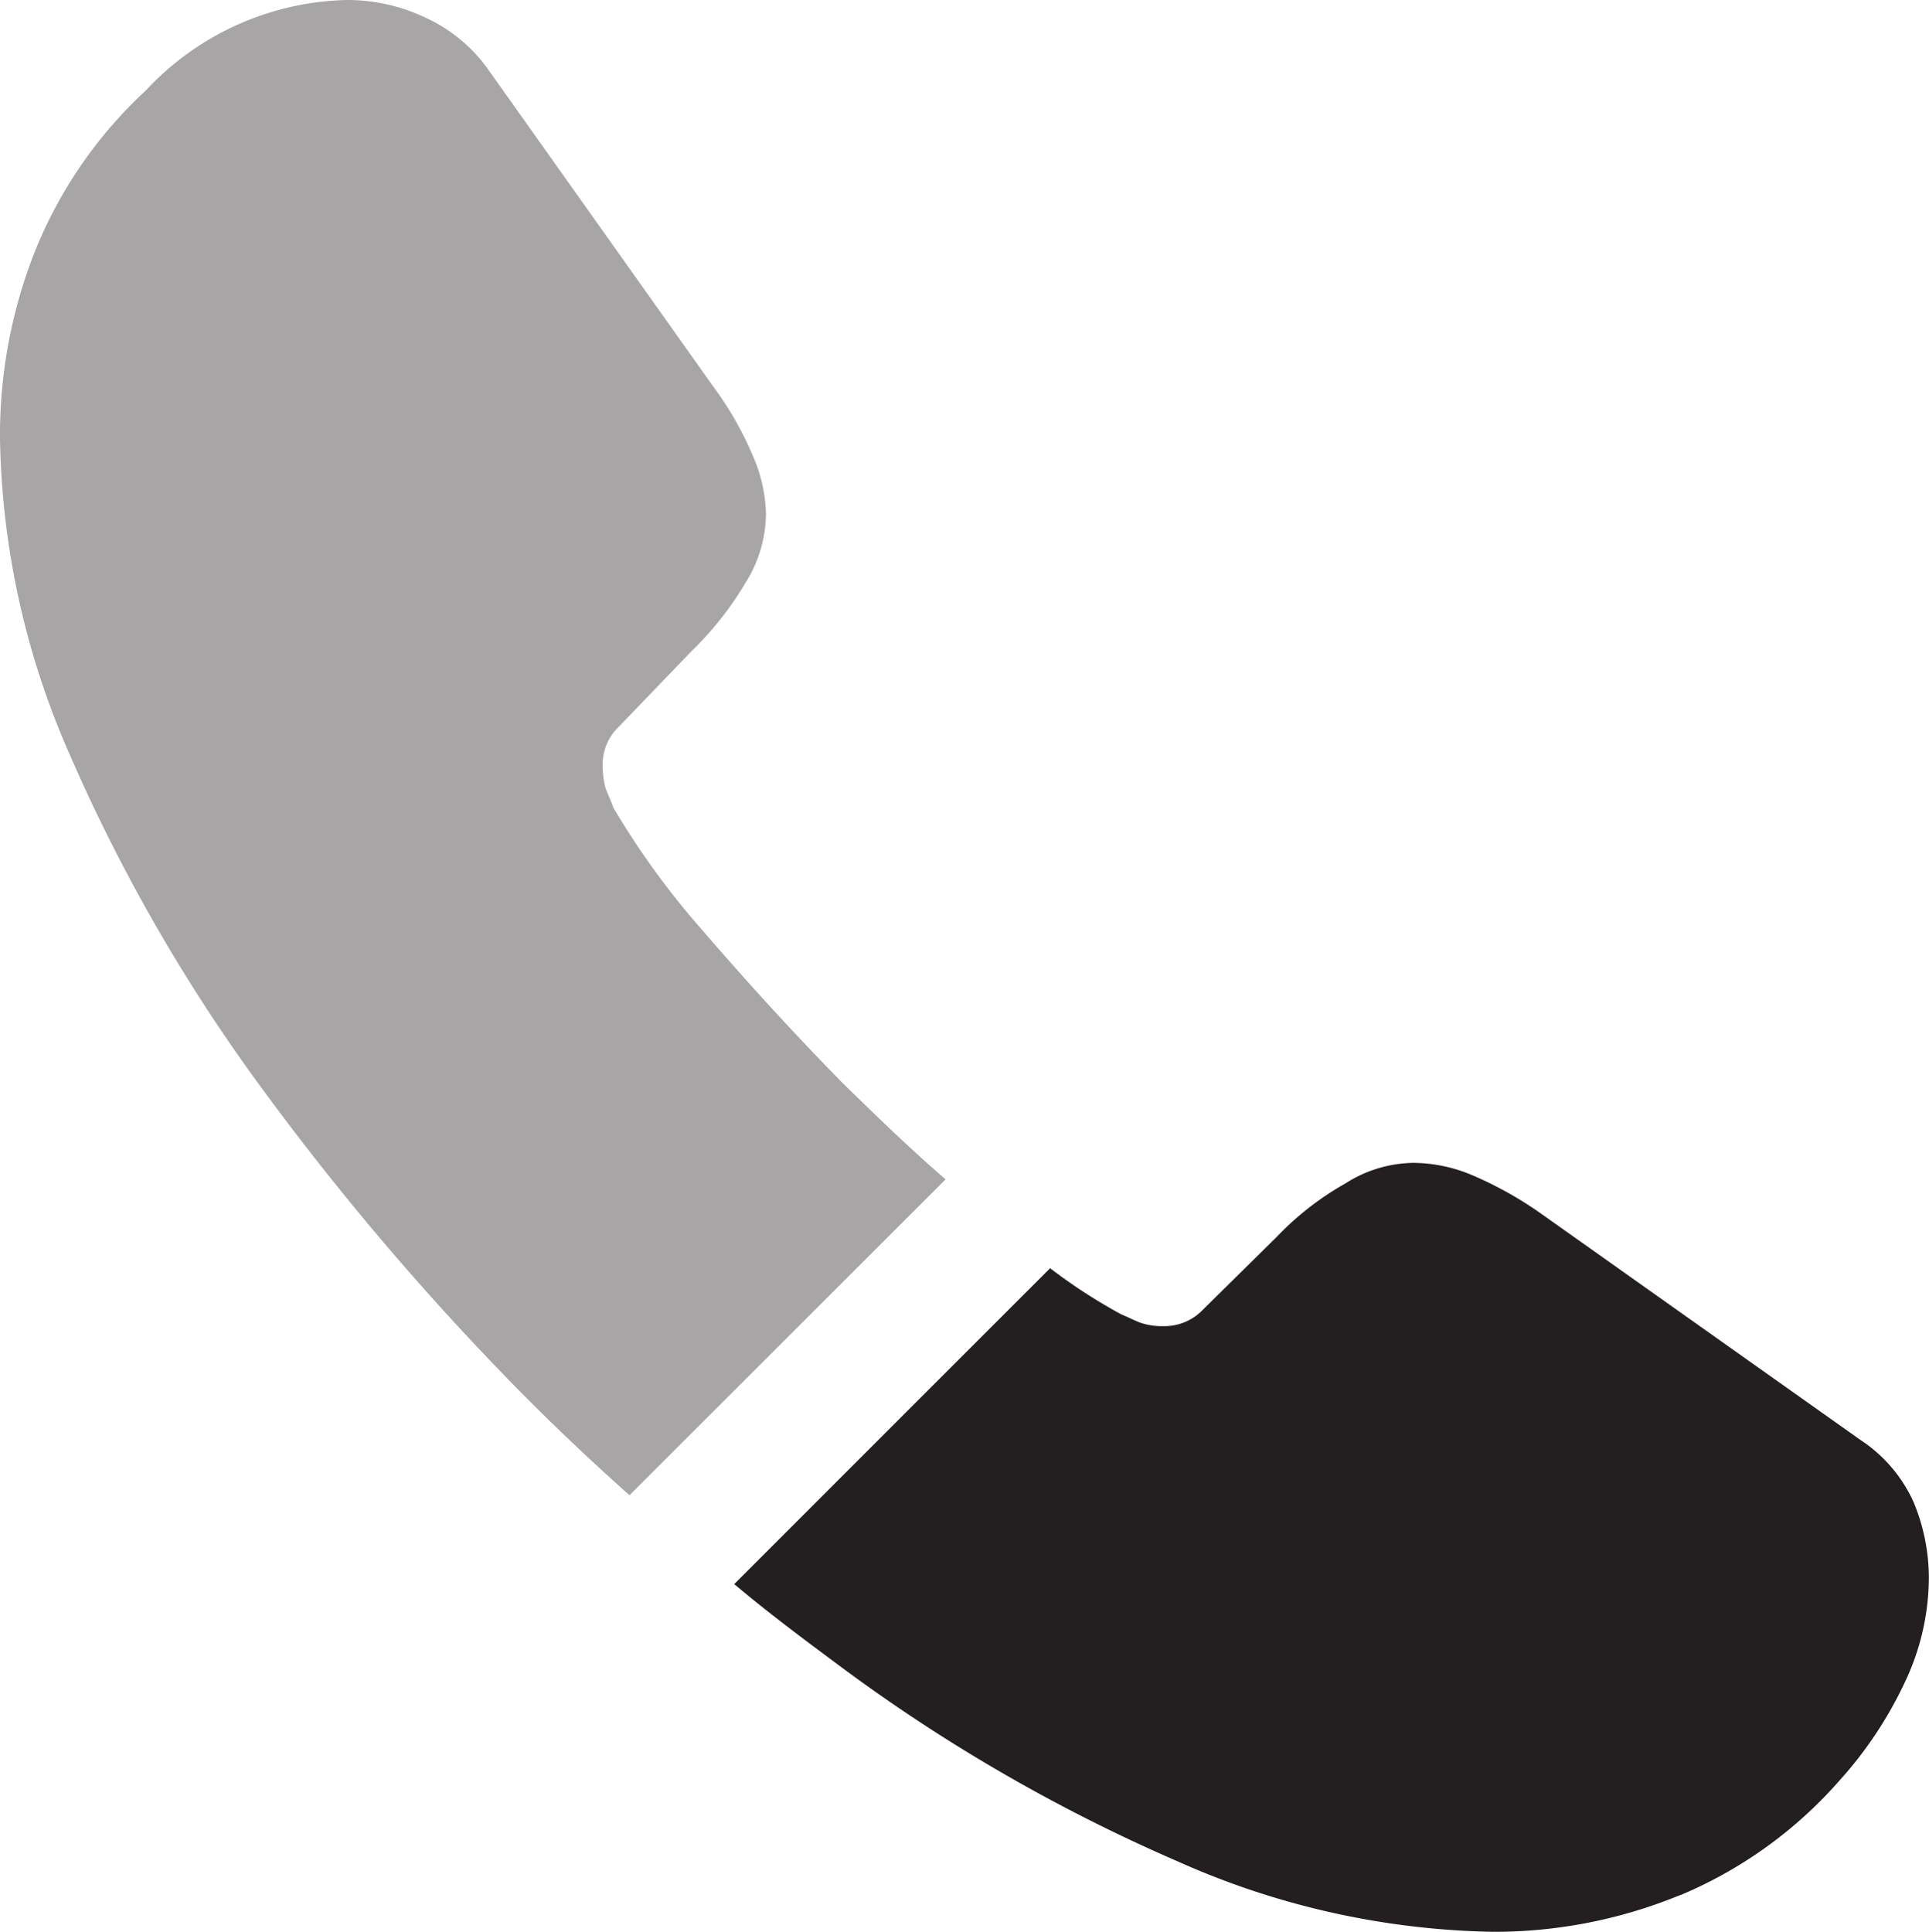 <svg xmlns="http://www.w3.org/2000/svg" width="15.322" height="15.344" viewBox="0 0 15.322 15.344"><g transform="translate(-2 -2)"><path d="M9.511,11.368,7,13.877q-.414-.368-.806-.76a21.8,21.8,0,0,1-2.141-2.509,13.678,13.678,0,0,1-1.5-2.616A6.462,6.462,0,0,1,2,5.483,3.969,3.969,0,0,1,2.276,4a3.531,3.531,0,0,1,.882-1.281A2.248,2.248,0,0,1,4.754,2a1.442,1.442,0,0,1,.621.138,1.251,1.251,0,0,1,.514.43L7.67,5.077a2.626,2.626,0,0,1,.307.537,1.213,1.213,0,0,1,.107.468,1.042,1.042,0,0,1-.161.545,2.61,2.61,0,0,1-.43.545l-.583.606a.411.411,0,0,0-.123.307.7.7,0,0,0,.023.176c.023.061.046.107.061.153a6.367,6.367,0,0,0,.714.982c.345.4.714.806,1.113,1.212C8.974,10.877,9.243,11.138,9.511,11.368Z" fill="#231f20" opacity="0.4"/><path d="M19.09,17.331a1.949,1.949,0,0,1-.115.652,1.874,1.874,0,0,1-.077.184,3.166,3.166,0,0,1-.522.783,3.459,3.459,0,0,1-1.258.905c-.008,0-.015.008-.023.008a3.876,3.876,0,0,1-1.473.284,6.394,6.394,0,0,1-2.5-.56,13.476,13.476,0,0,1-2.639-1.519c-.3-.223-.6-.445-.882-.683l2.509-2.509a4.311,4.311,0,0,0,.568.368c.038.015.084.038.138.061a.53.53,0,0,0,.192.031.422.422,0,0,0,.315-.13l.583-.575a2.354,2.354,0,0,1,.552-.43A1.022,1.022,0,0,1,15,14.039a1.224,1.224,0,0,1,.468.1,2.967,2.967,0,0,1,.537.3l2.54,1.8a1.164,1.164,0,0,1,.422.491A1.574,1.574,0,0,1,19.09,17.331Z" transform="translate(-1.769 -2.802)" fill="#231f20"/></g></svg>